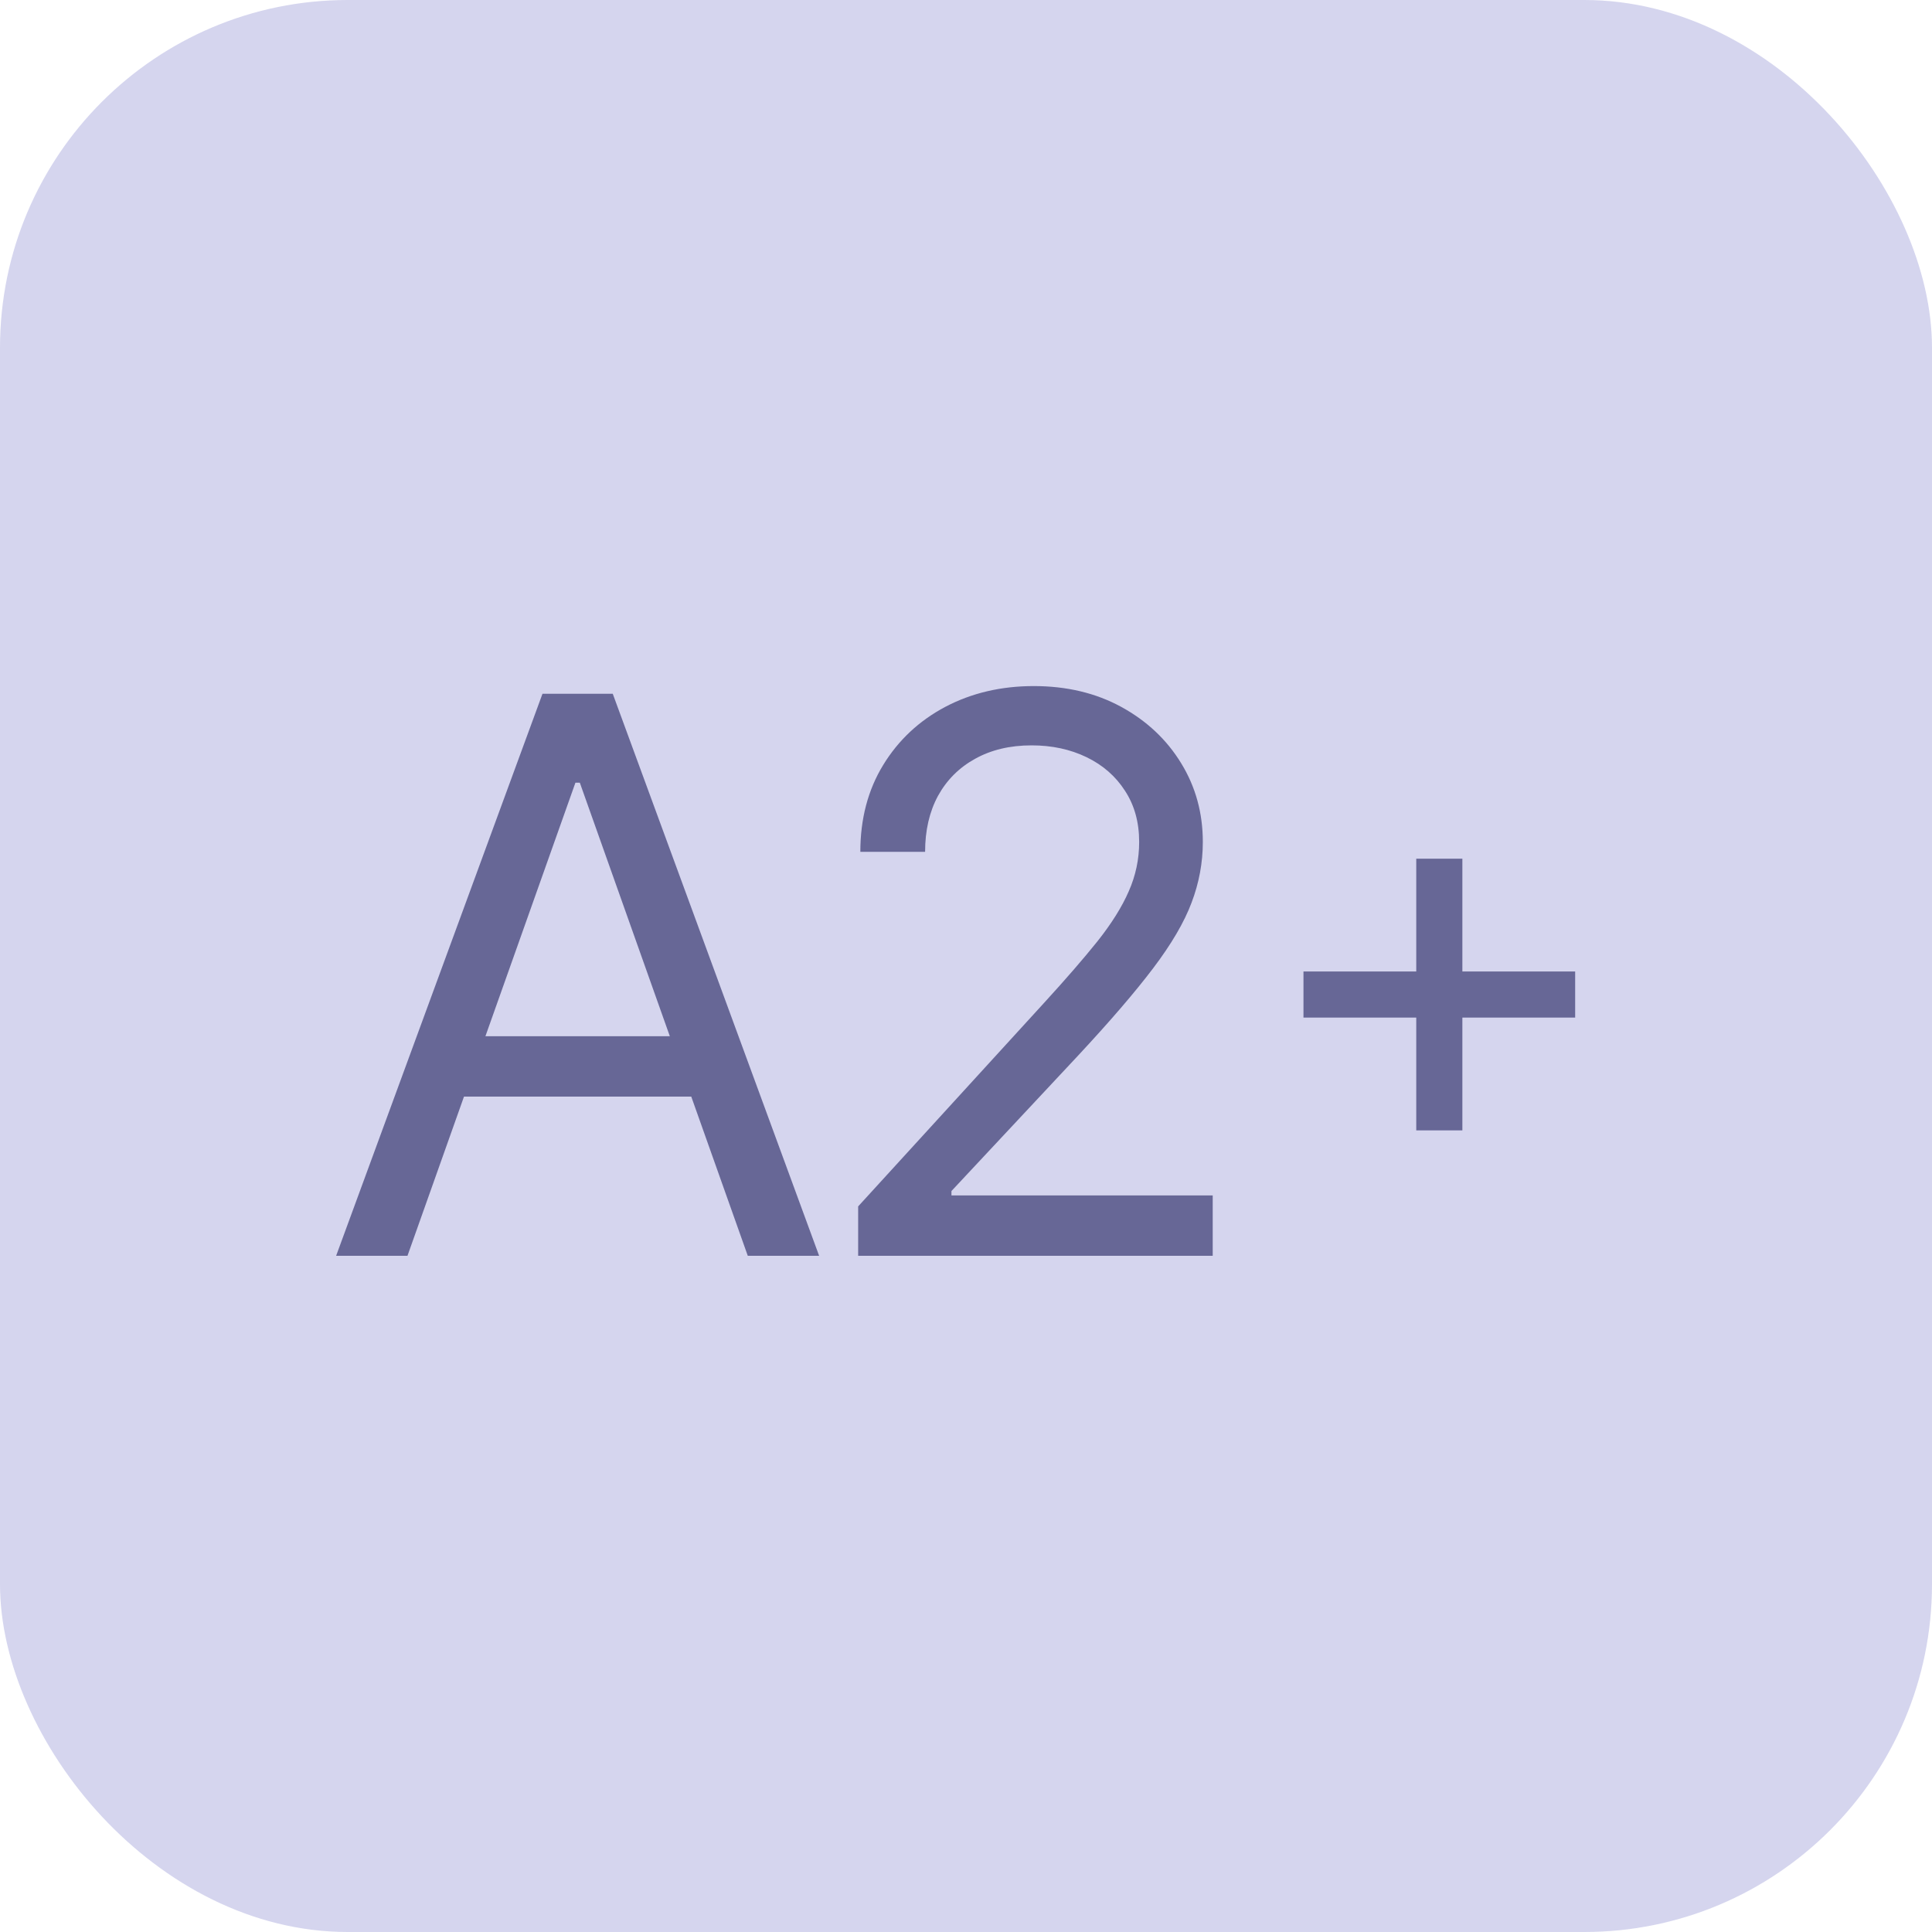 <?xml version="1.0" encoding="UTF-8"?> <svg xmlns="http://www.w3.org/2000/svg" width="100" height="100" viewBox="0 0 100 100" fill="none"><rect width="100" height="100" rx="18" fill="#D5D5EE"></rect><path d="M73.305 58.508V44.446H75.692V58.508H73.305ZM67.467 52.67V50.284H81.53V52.67H67.467Z" fill="#676796"></path><path d="M21.091 65H17.398L28.079 35.909H31.716L42.398 65H38.705L30.011 40.511H29.784L21.091 65ZM22.454 53.636H37.341V56.761H22.454V53.636ZM44.418 65V62.443L54.02 51.932C55.147 50.701 56.075 49.631 56.804 48.722C57.533 47.803 58.073 46.941 58.423 46.136C58.783 45.322 58.963 44.47 58.963 43.58C58.963 42.557 58.717 41.671 58.224 40.923C57.742 40.175 57.079 39.597 56.236 39.19C55.393 38.783 54.446 38.58 53.395 38.58C52.278 38.58 51.302 38.812 50.469 39.276C49.645 39.73 49.006 40.369 48.551 41.193C48.106 42.017 47.883 42.983 47.883 44.091H44.531C44.531 42.386 44.924 40.89 45.71 39.602C46.496 38.314 47.566 37.311 48.92 36.591C50.284 35.871 51.813 35.511 53.508 35.511C55.213 35.511 56.724 35.871 58.04 36.591C59.356 37.311 60.388 38.281 61.136 39.503C61.885 40.724 62.258 42.083 62.258 43.58C62.258 44.65 62.064 45.696 61.676 46.719C61.297 47.732 60.635 48.864 59.688 50.114C58.75 51.354 57.448 52.869 55.781 54.659L49.247 61.648V61.875H62.77V65H44.418Z" fill="#676796"></path></svg> 